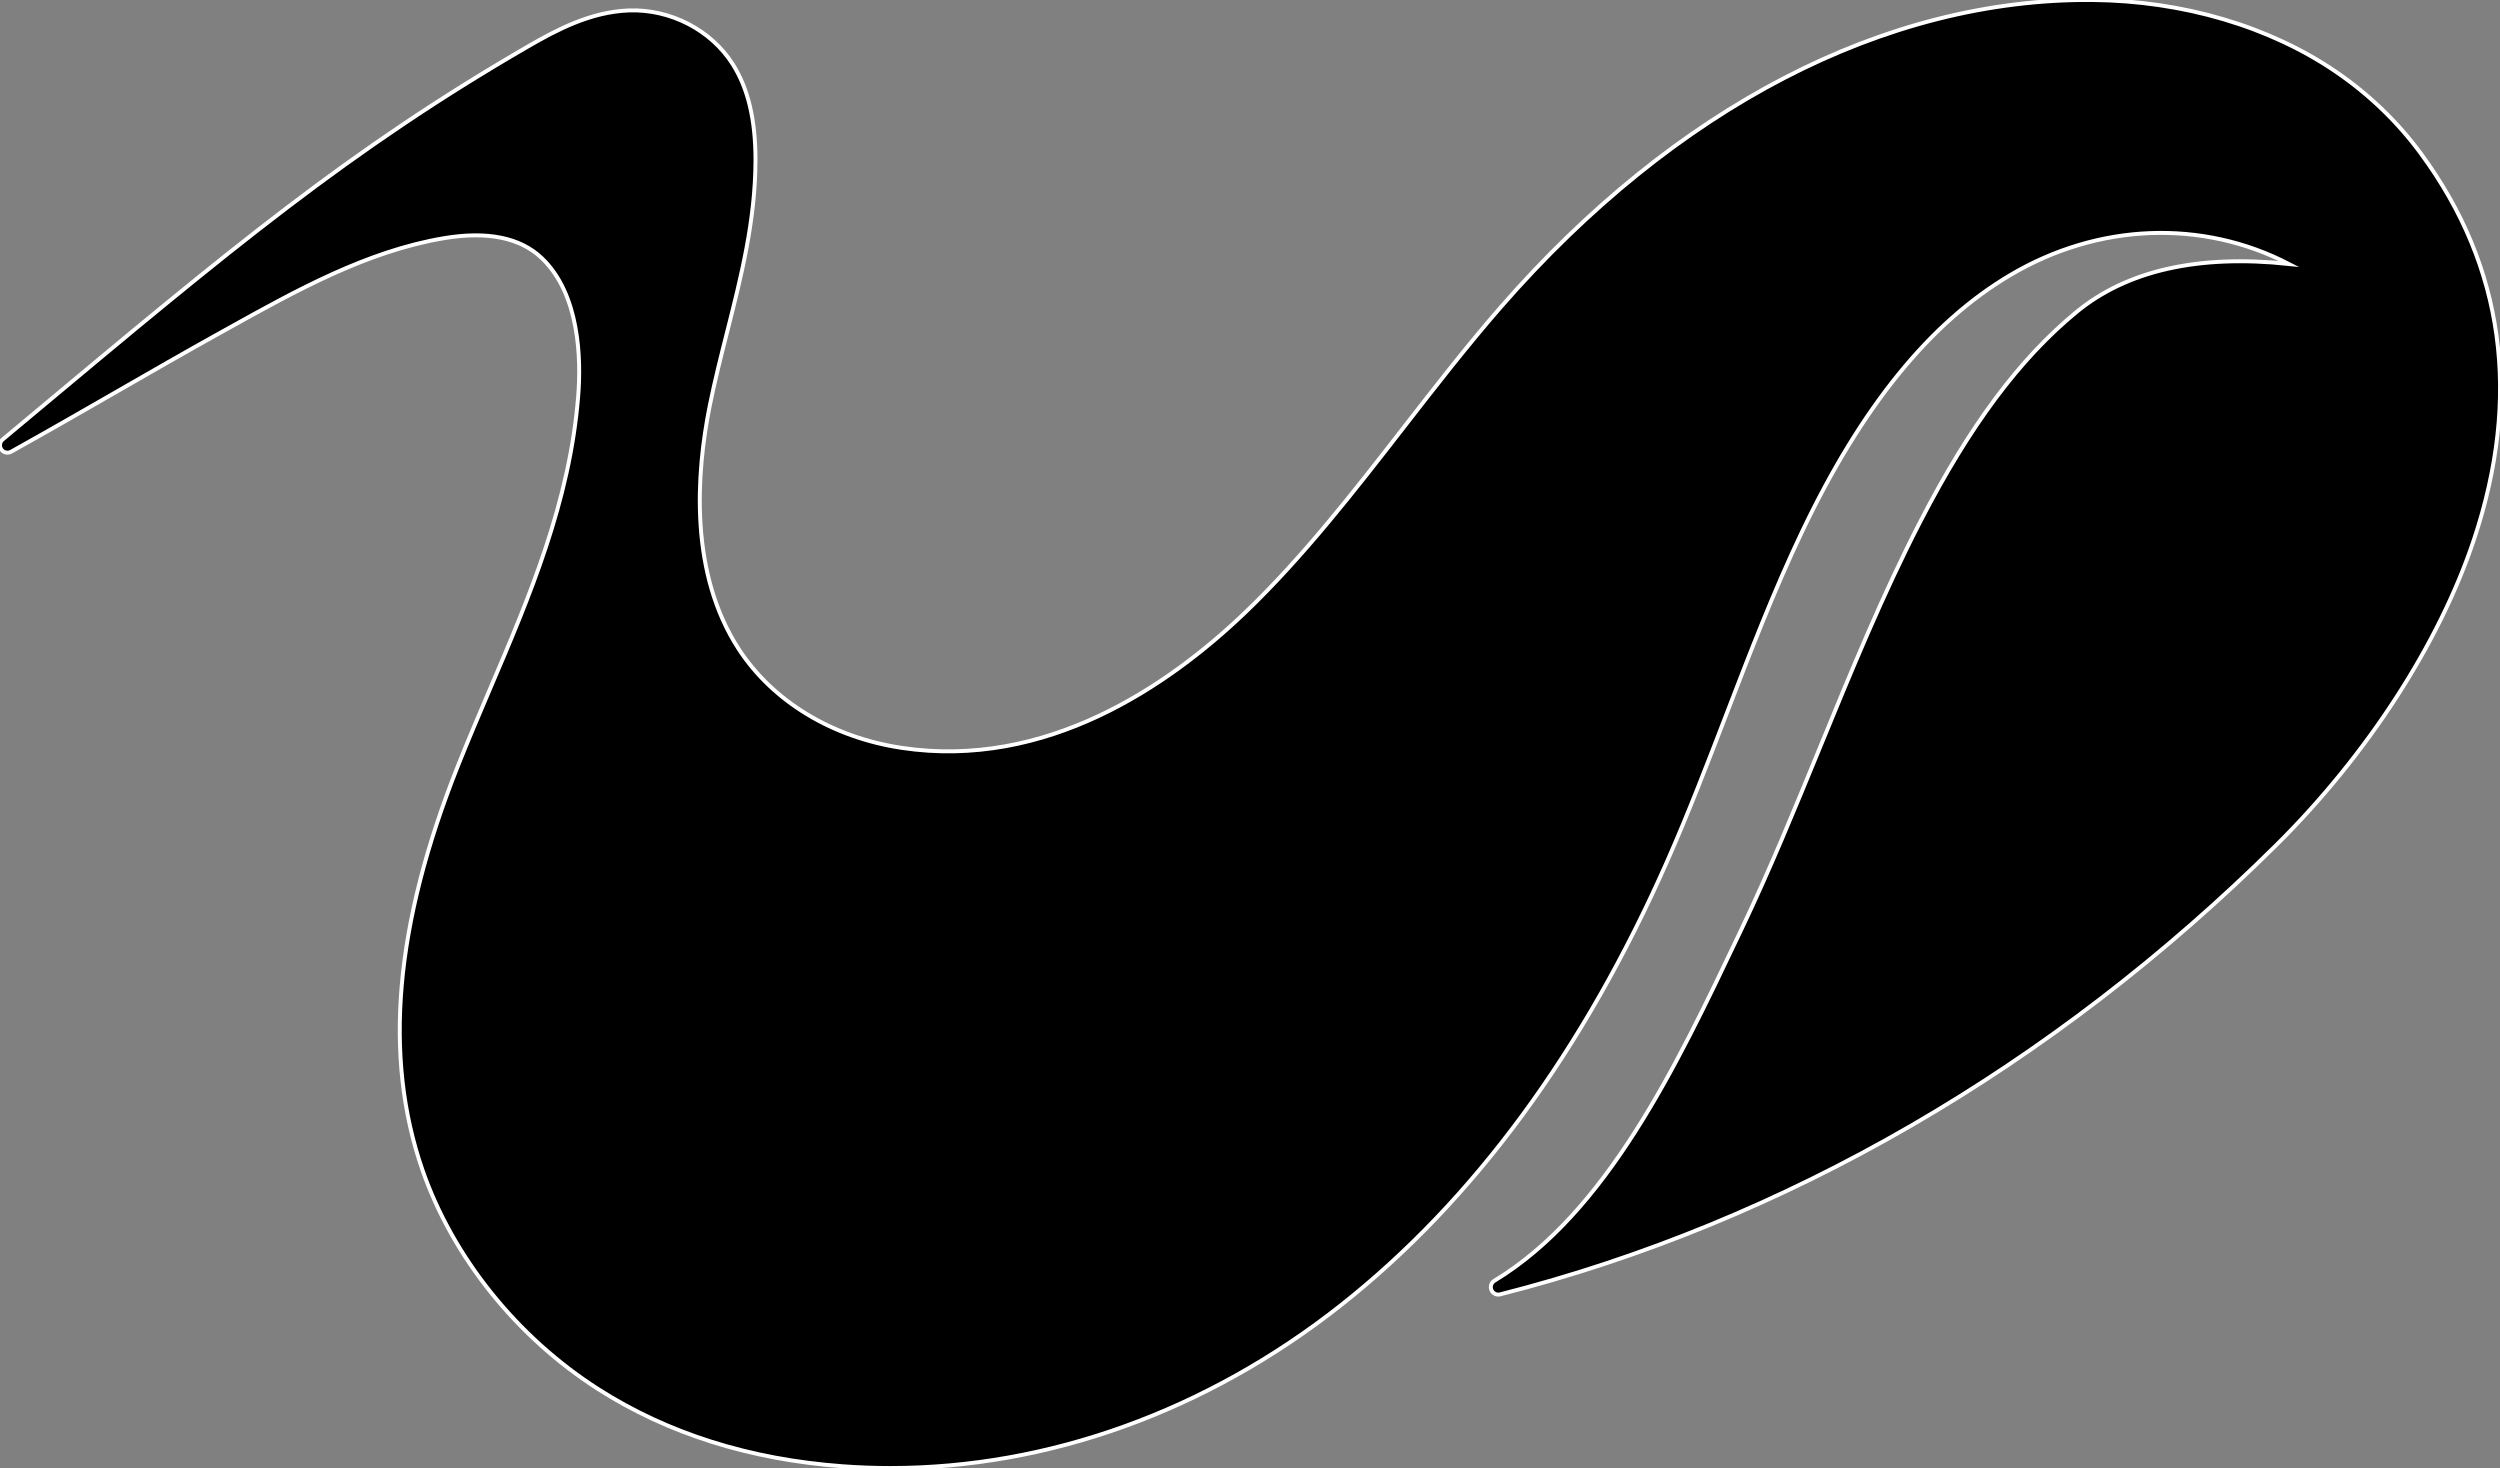 <?xml version="1.0" encoding="UTF-8"?><svg id="_レイヤー_1" xmlns="http://www.w3.org/2000/svg" viewBox="0 0 632.57 371.44"><rect x="0" y="0" width="632.57" height="371.44" fill="#808080" stroke="none"/><defs><style>.cls-1{stroke:#fff;stroke-miterlimit:10;}</style></defs><path class="cls-1" d="M612.64,38.97c-5.9-8.04-13.12-15.01-21.45-20.72C574.3,6.68,552.36.2,529.41,0c-52.36-.44-105.59,27.16-149.67,77.71-8.52,9.78-16.68,20.28-24.56,30.44-12.57,16.19-25.56,32.92-40.26,46.97-19.45,18.58-50.29,39.59-86.77,34.11-17.54-2.63-32.54-11.71-41.18-24.92-12.5-19.14-10.91-44.12-7.37-61.71,1.26-6.26,2.85-12.54,4.39-18.62,3.51-13.86,7.14-28.19,7.17-43.41.02-10.2-1.85-18.13-5.72-24.27-5.48-8.7-15.81-14.05-26.34-13.66-9.64.36-18.25,4.91-25.56,9.15C88.31,37.99,58.09,63.24,8.02,105.07l-7.34,6.13c-.75.62-.9,1.72-.35,2.52.55.8,1.62,1.05,2.47.58,8.85-4.92,17.78-10.06,26.41-15.02,8.63-4.97,17.56-10.1,26.41-15.02l1.95-1.08c17.32-9.64,35.23-19.61,54.7-22.9,10.99-1.86,19.33-.18,24.79,5,9.69,9.2,9.96,25.76,9.25,34.8-2.1,26.89-12.39,51-22.35,74.31-2.72,6.38-5.54,12.98-8.14,19.53-15.92,40.05-18.85,73.43-8.95,102.04,7.64,22.07,23.84,42.3,44.45,55.49,17.57,11.25,38.38,17.83,61.84,19.55,4.04.3,8.09.45,12.14.45,39.96,0,80-14.39,113.94-41.16,33.64-26.54,61.46-64.41,82.68-112.55,5.32-12.07,10.17-24.69,14.86-36.89,5.94-15.46,12.09-31.45,19.22-46.38,15.08-31.58,32.28-52.78,52.58-64.83,22.39-13.29,48.67-14.18,70.56-2.86-22.93-2.42-40.97,1.66-53.75,12.18-14.41,11.86-26.95,28.69-39.48,52.98-9.48,18.37-17.58,38.11-25.41,57.2-6.21,15.14-12.63,30.8-19.7,45.65l-1,2.1c-15.6,32.81-33.29,70-61.67,87.17-.8.48-1.13,1.48-.76,2.35.36.86,1.31,1.34,2.2,1.1,71.9-18.26,139.85-57.62,196.5-113.8,22.95-22.77,41.14-50.89,49.9-77.16,12.08-36.22,7.6-69.04-13.32-97.56Z"/></svg>